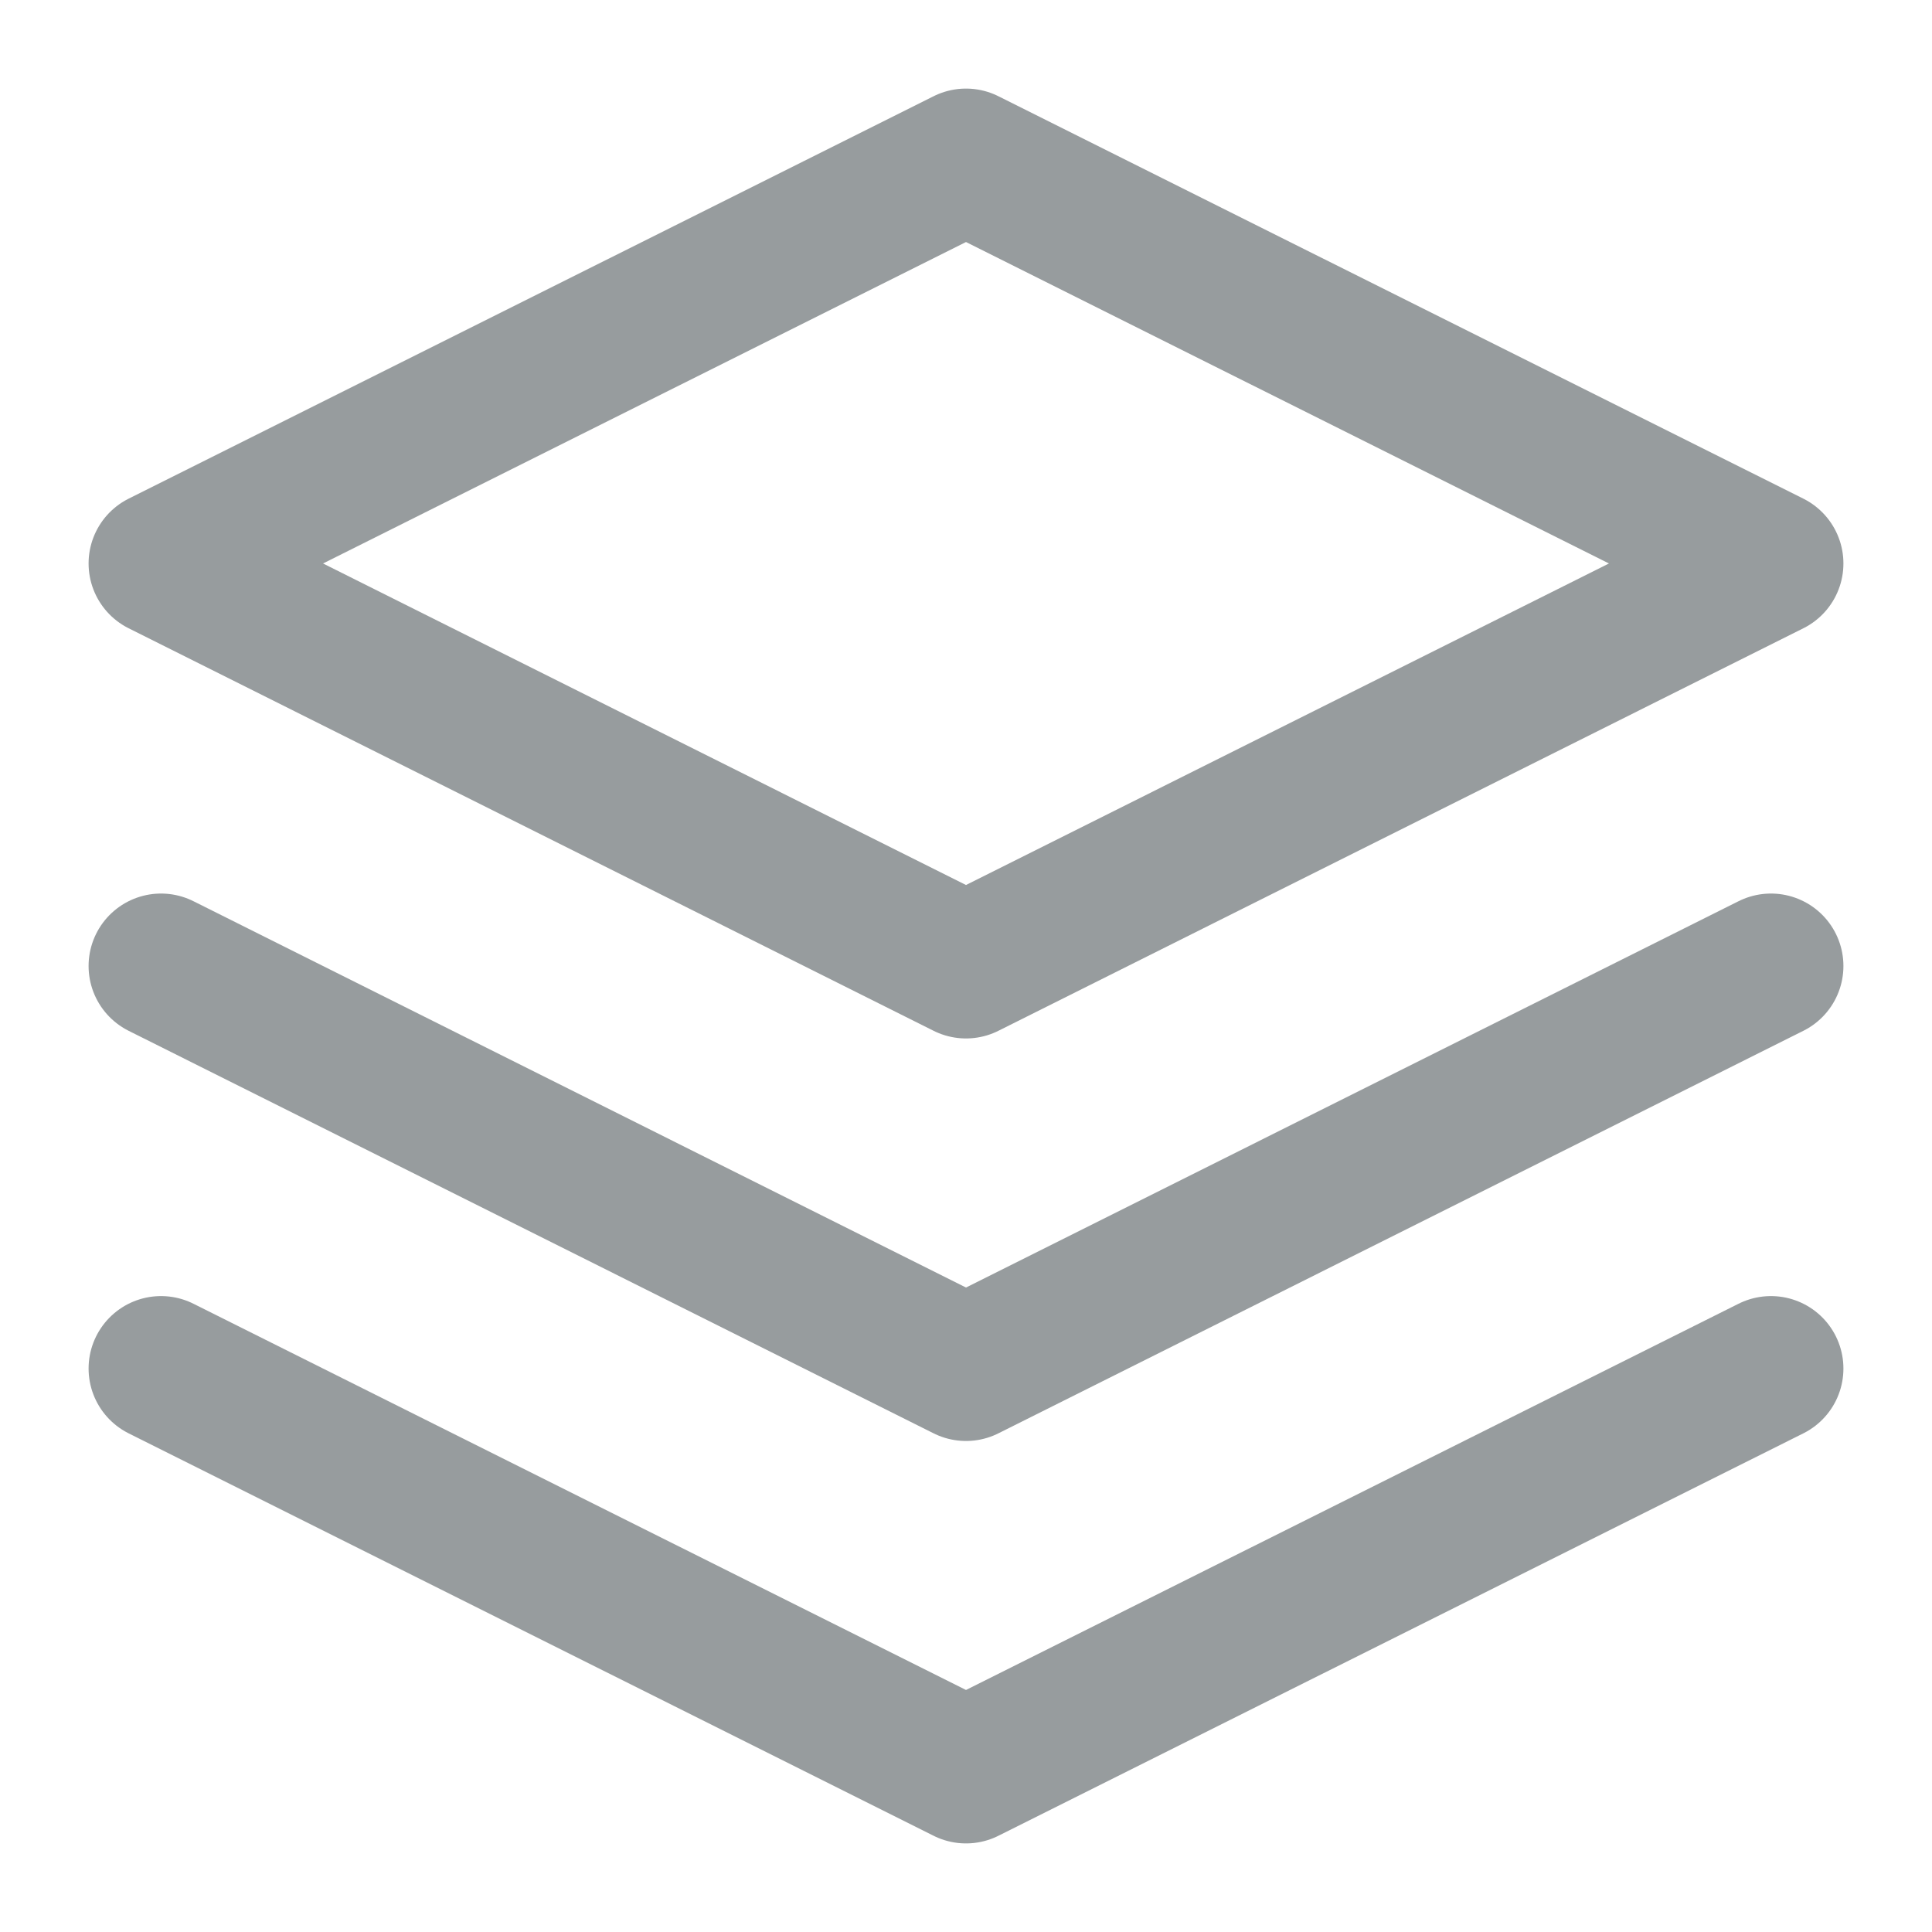 <svg width="20" height="20" viewBox="0 0 20 20" fill="none" xmlns="http://www.w3.org/2000/svg">
    <g clip-path="url(#mq6b3tg5ra)">
        <path d="M1.667 14.167 10 18.333l8.333-4.166M1.667 10 10 14.167 18.333 10M10 1.667 1.667 5.833 10 10l8.333-4.167L10 1.667z" stroke="#979C9E" stroke-width="1.5" stroke-linecap="round" stroke-linejoin="round"/>
    </g>
    <defs>
        <clipPath id="mq6b3tg5ra">
            <path fill="#fff" d="M0 0h20v20H0z"/>
        </clipPath>
    </defs>
</svg>
